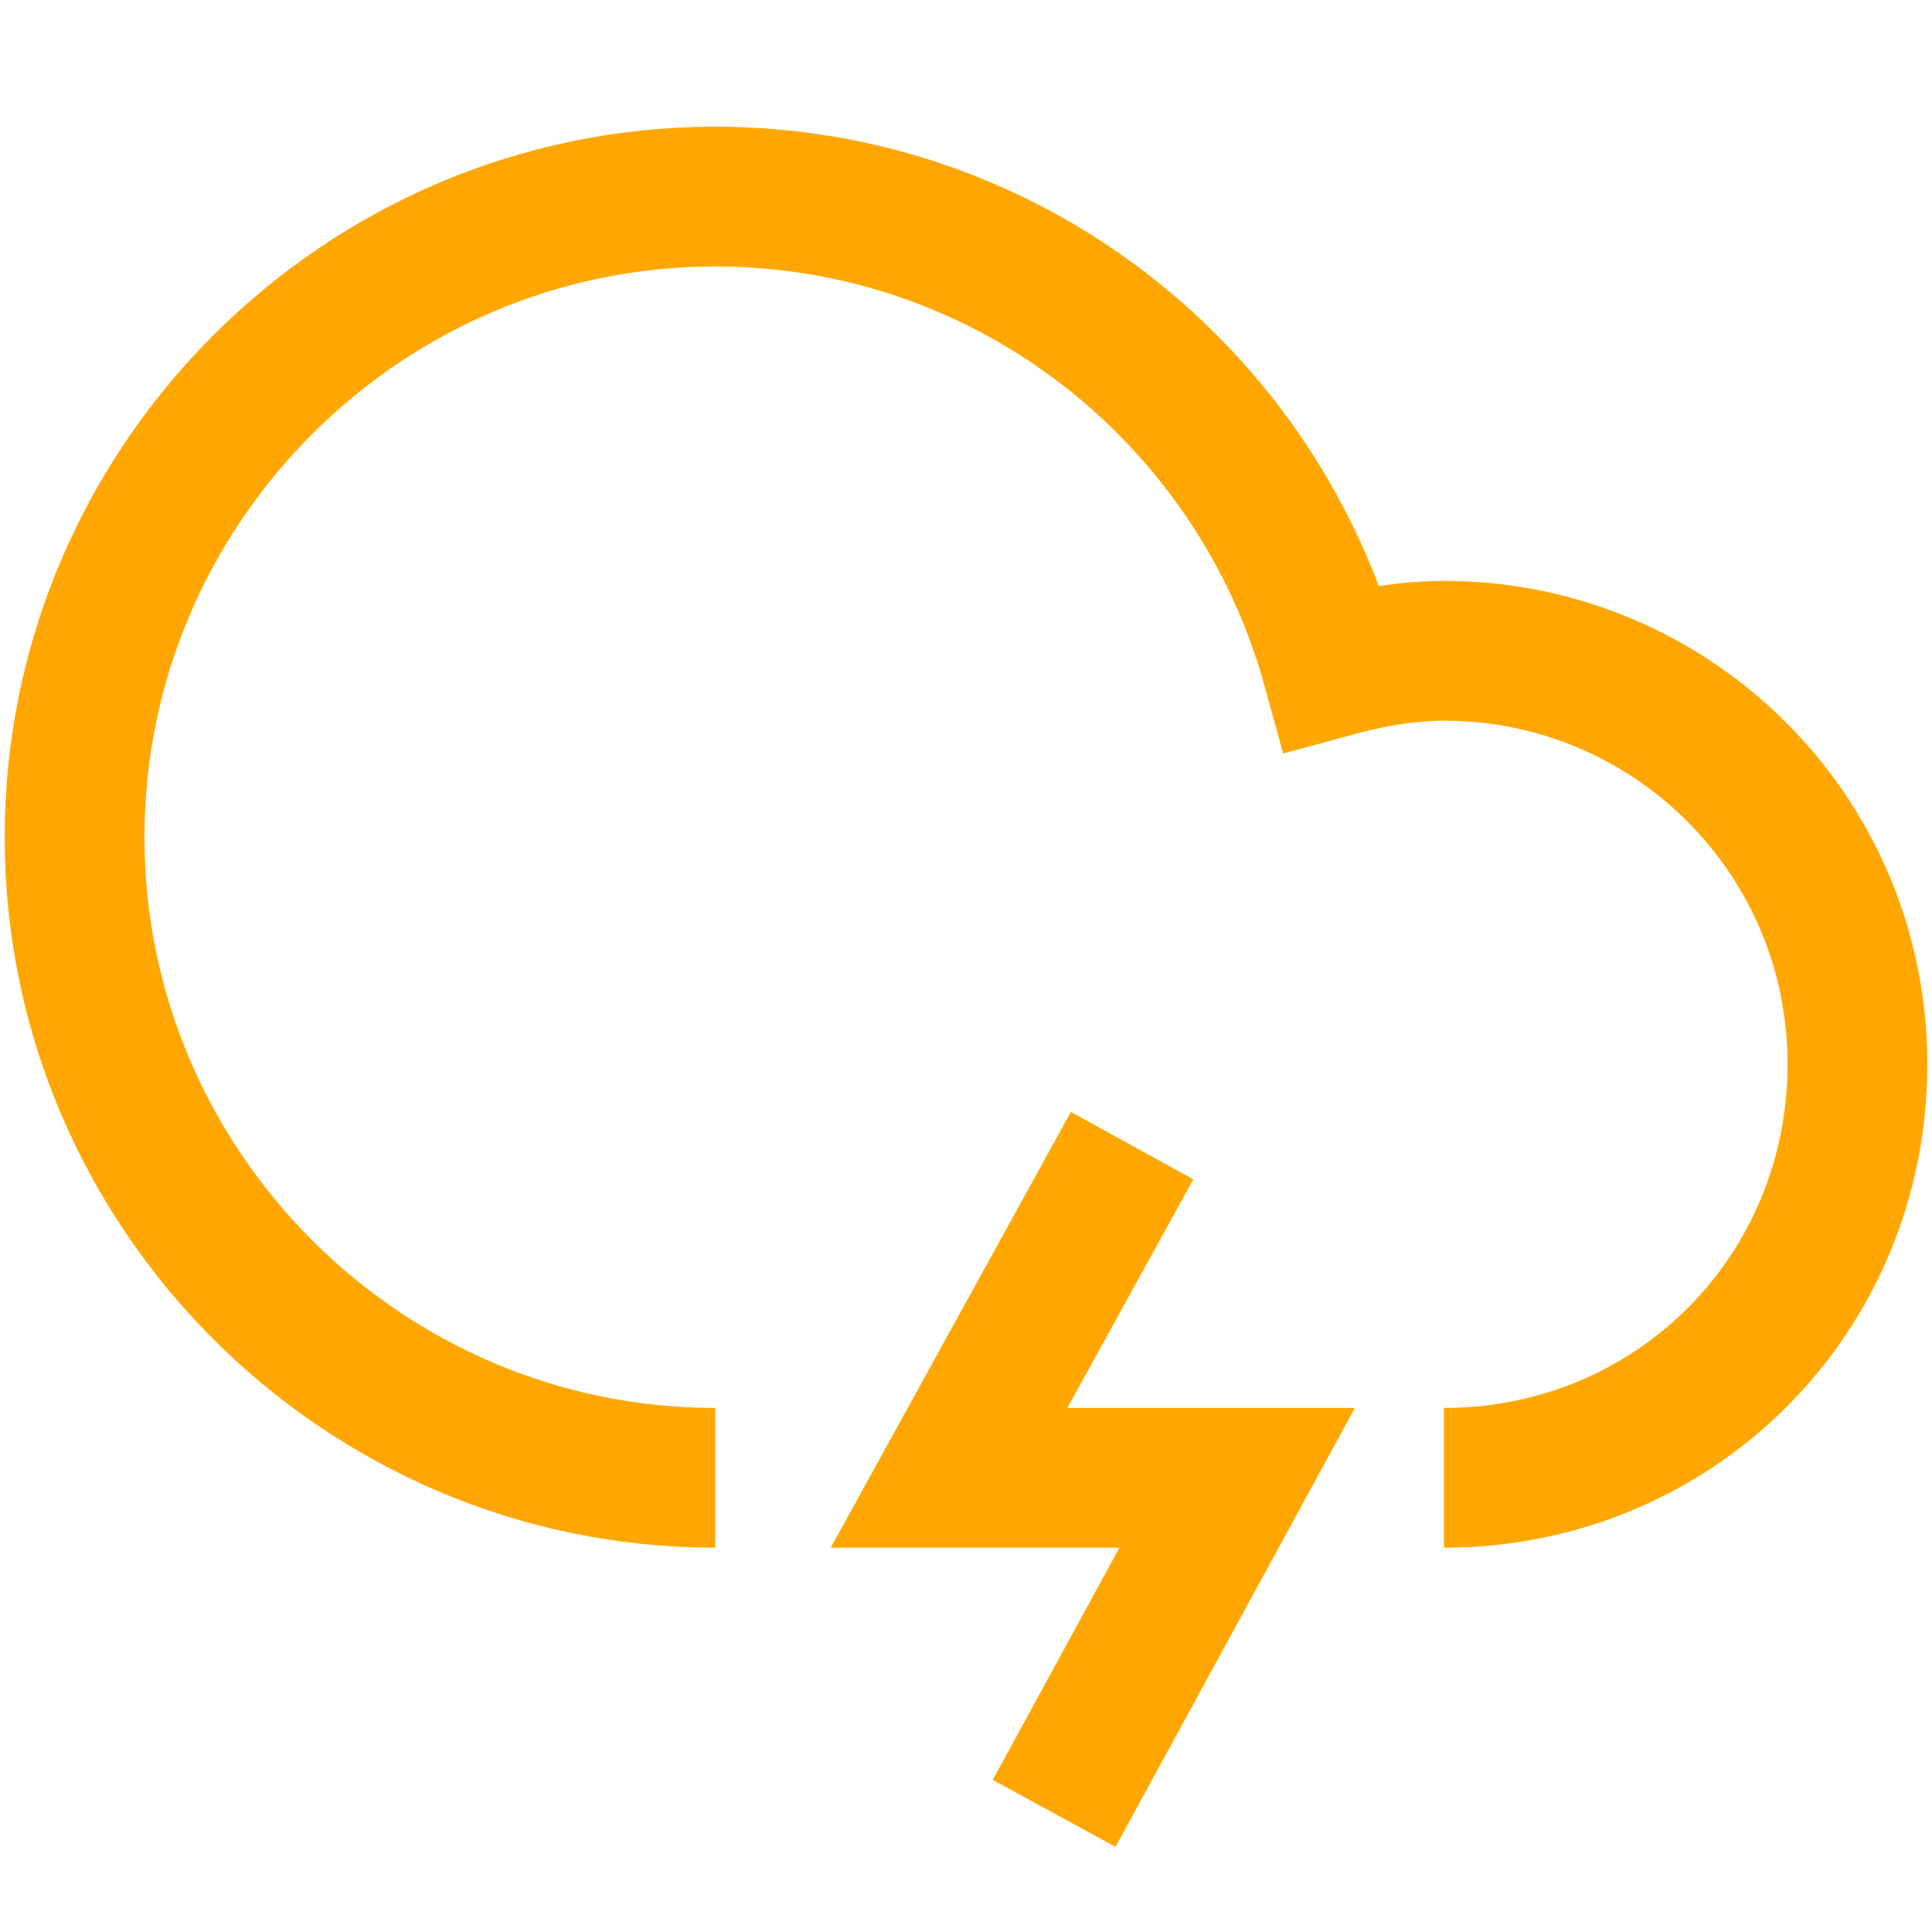 <?xml version="1.0" encoding="utf-8"?>
<!-- Generator: Adobe Illustrator 25.2.0, SVG Export Plug-In . SVG Version: 6.00 Build 0)  -->
<svg version="1.1" id="Layer_1" xmlns="http://www.w3.org/2000/svg" xmlns:xlink="http://www.w3.org/1999/xlink" x="0px" y="0px"
	 viewBox="0 0 57 57" style="enable-background:new 0 0 57 57;" xml:space="preserve">
<style type="text/css">
	.st0{fill:none;stroke:#FFA700;stroke-width:4.124;stroke-miterlimit:10;}
</style>
<g>
	<path class="st0" d="M21.1,43.6c-10.4,0-18.9-8.5-18.9-18.9S10.7,5.8,21.1,5.8c8.7,0,16,5.9,18.2,13.9c1.1-0.3,2.2-0.5,3.3-0.5
		c6.7,0,12.2,5.4,12.2,12.2s-5.4,12.2-12.2,12.2"/>
	<polyline class="st0" points="31.1,53.5 36.5,43.6 28,43.6 33.4,33.8 	"/>
</g>
</svg>
